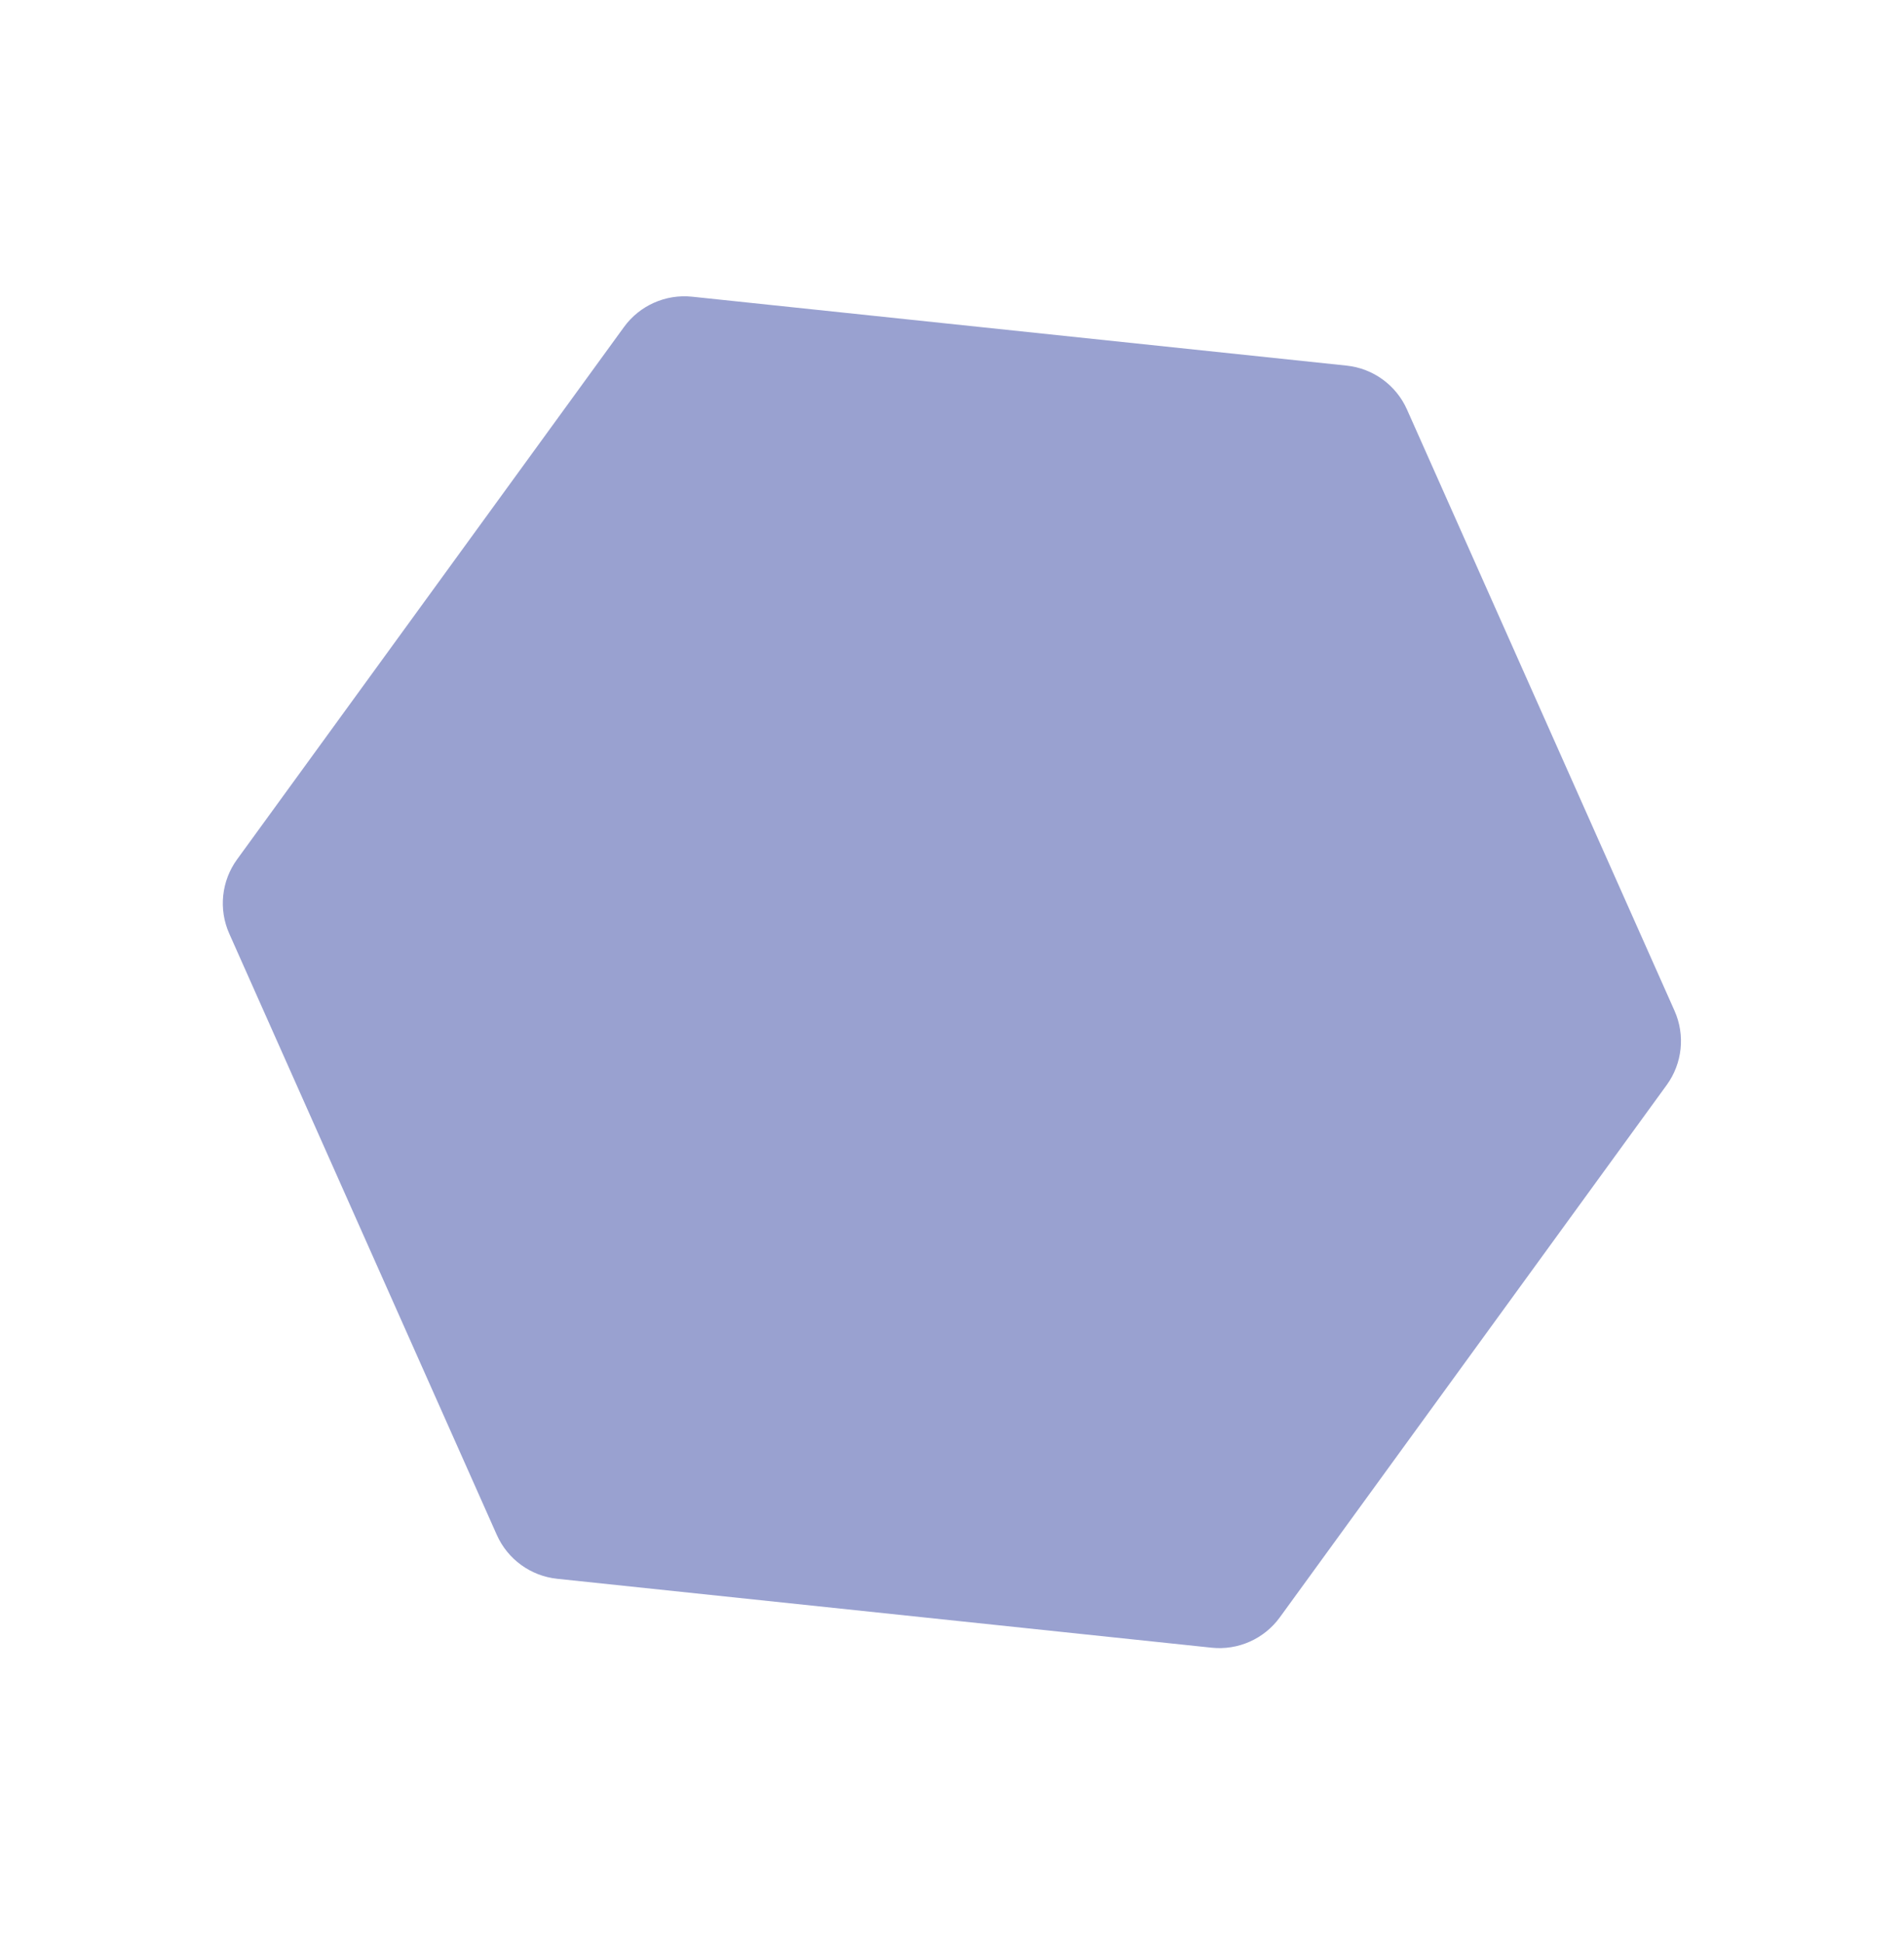 <?xml version="1.0" encoding="UTF-8"?>
<svg id="edge" xmlns="http://www.w3.org/2000/svg" width="1006.611" height="1027.232" viewBox="0 0 1006.611 1027.232">
  <path id="Path_448" data-name="Path 448" d="M365.937,156.847l345.984,36.43c14.022,1.476,26.192,10.321,31.924,23.203l141.444,317.847c5.733,12.88,4.158,27.84-4.13,39.245l-204.542,281.419c-8.29,11.406-22.035,17.523-36.058,16.047l-345.984-36.43c-14.022-1.476-26.192-10.321-31.924-23.203L121.206,493.56c-5.733-12.882-4.157-27.845,4.133-39.25l204.542-281.419c8.29-11.405,22.034-17.52,36.056-16.043Z" style="fill: #001689; isolation: isolate; opacity: .4; stroke-width: 0px;"/>
</svg>